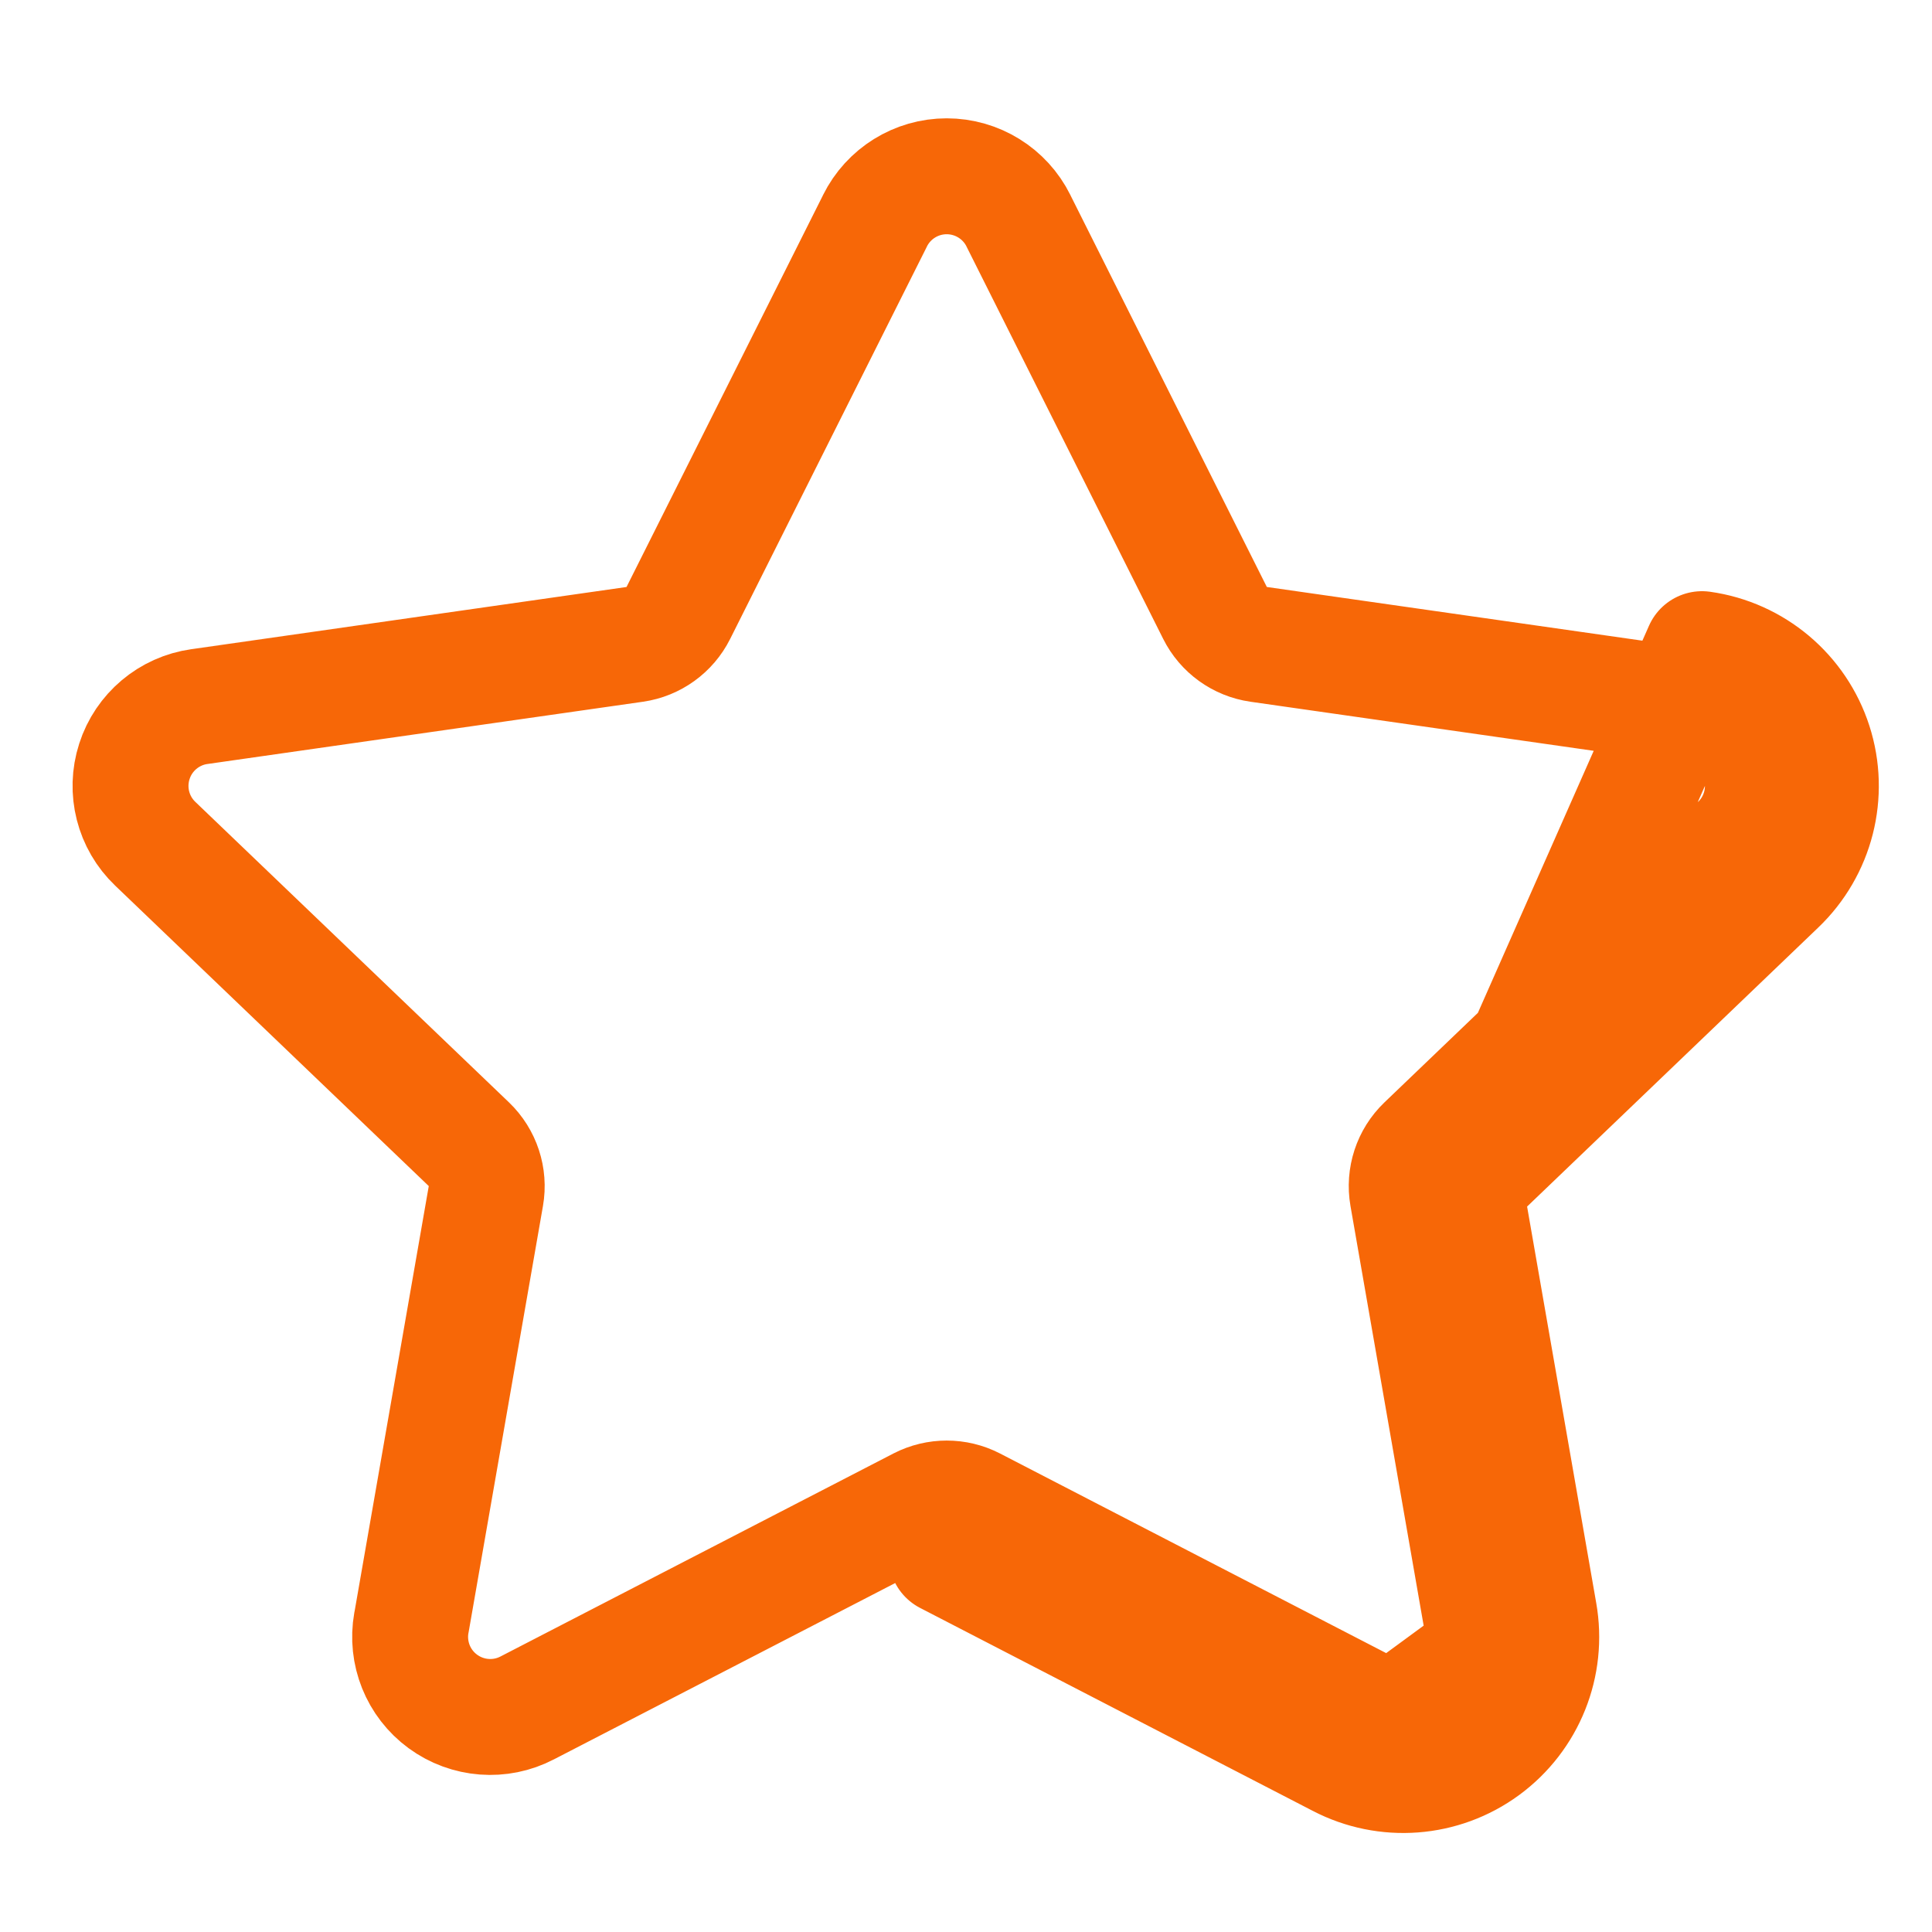 <?xml version="1.0" encoding="UTF-8"?> <svg xmlns="http://www.w3.org/2000/svg" width="25" height="25" viewBox="0 0 25 25" fill="none"><path d="M18.953 15.348L23.008 11.462C23.504 10.989 23.686 10.274 23.476 9.622C23.266 8.97 22.702 8.495 22.024 8.4L18.953 15.348ZM18.953 15.348L19.916 20.87M18.953 15.348L19.916 20.87M19.916 20.87C20.035 21.541 19.763 22.22 19.214 22.623C18.665 23.026 17.935 23.081 17.331 22.766M19.916 20.87L17.331 22.766M17.331 22.766L12.25 20.14L17.331 22.766ZM6.825 22.099L6.823 22.1C6.473 22.283 6.049 22.25 5.731 22.017C5.412 21.784 5.254 21.389 5.323 21L5.324 20.998L6.287 15.477C6.33 15.231 6.247 14.979 6.067 14.806L2.011 10.92L2.01 10.919C1.722 10.645 1.617 10.23 1.739 9.852C1.86 9.474 2.188 9.198 2.581 9.143L2.583 9.143L8.214 8.338C8.457 8.303 8.668 8.151 8.778 7.931L11.321 2.86L11.321 2.86L11.322 2.857C11.497 2.504 11.857 2.281 12.25 2.281C12.644 2.281 13.004 2.504 13.179 2.857L13.179 2.857L13.18 2.86L15.722 7.931C15.832 8.151 16.043 8.303 16.287 8.338L21.918 9.143L21.919 9.143C22.313 9.198 22.64 9.474 22.762 9.852C22.884 10.23 22.778 10.645 22.491 10.919L22.489 10.92L18.434 14.806C18.253 14.979 18.171 15.231 18.214 15.477L19.177 20.999L19.178 21.002C19.247 21.39 19.089 21.785 18.77 22.018C18.452 22.252 18.028 22.284 17.678 22.101L17.675 22.1L12.595 19.474C12.379 19.363 12.122 19.363 11.906 19.474L6.825 22.099Z" stroke="#F76707" stroke-width="1.5" stroke-linecap="round" stroke-linejoin="round"></path></svg> 